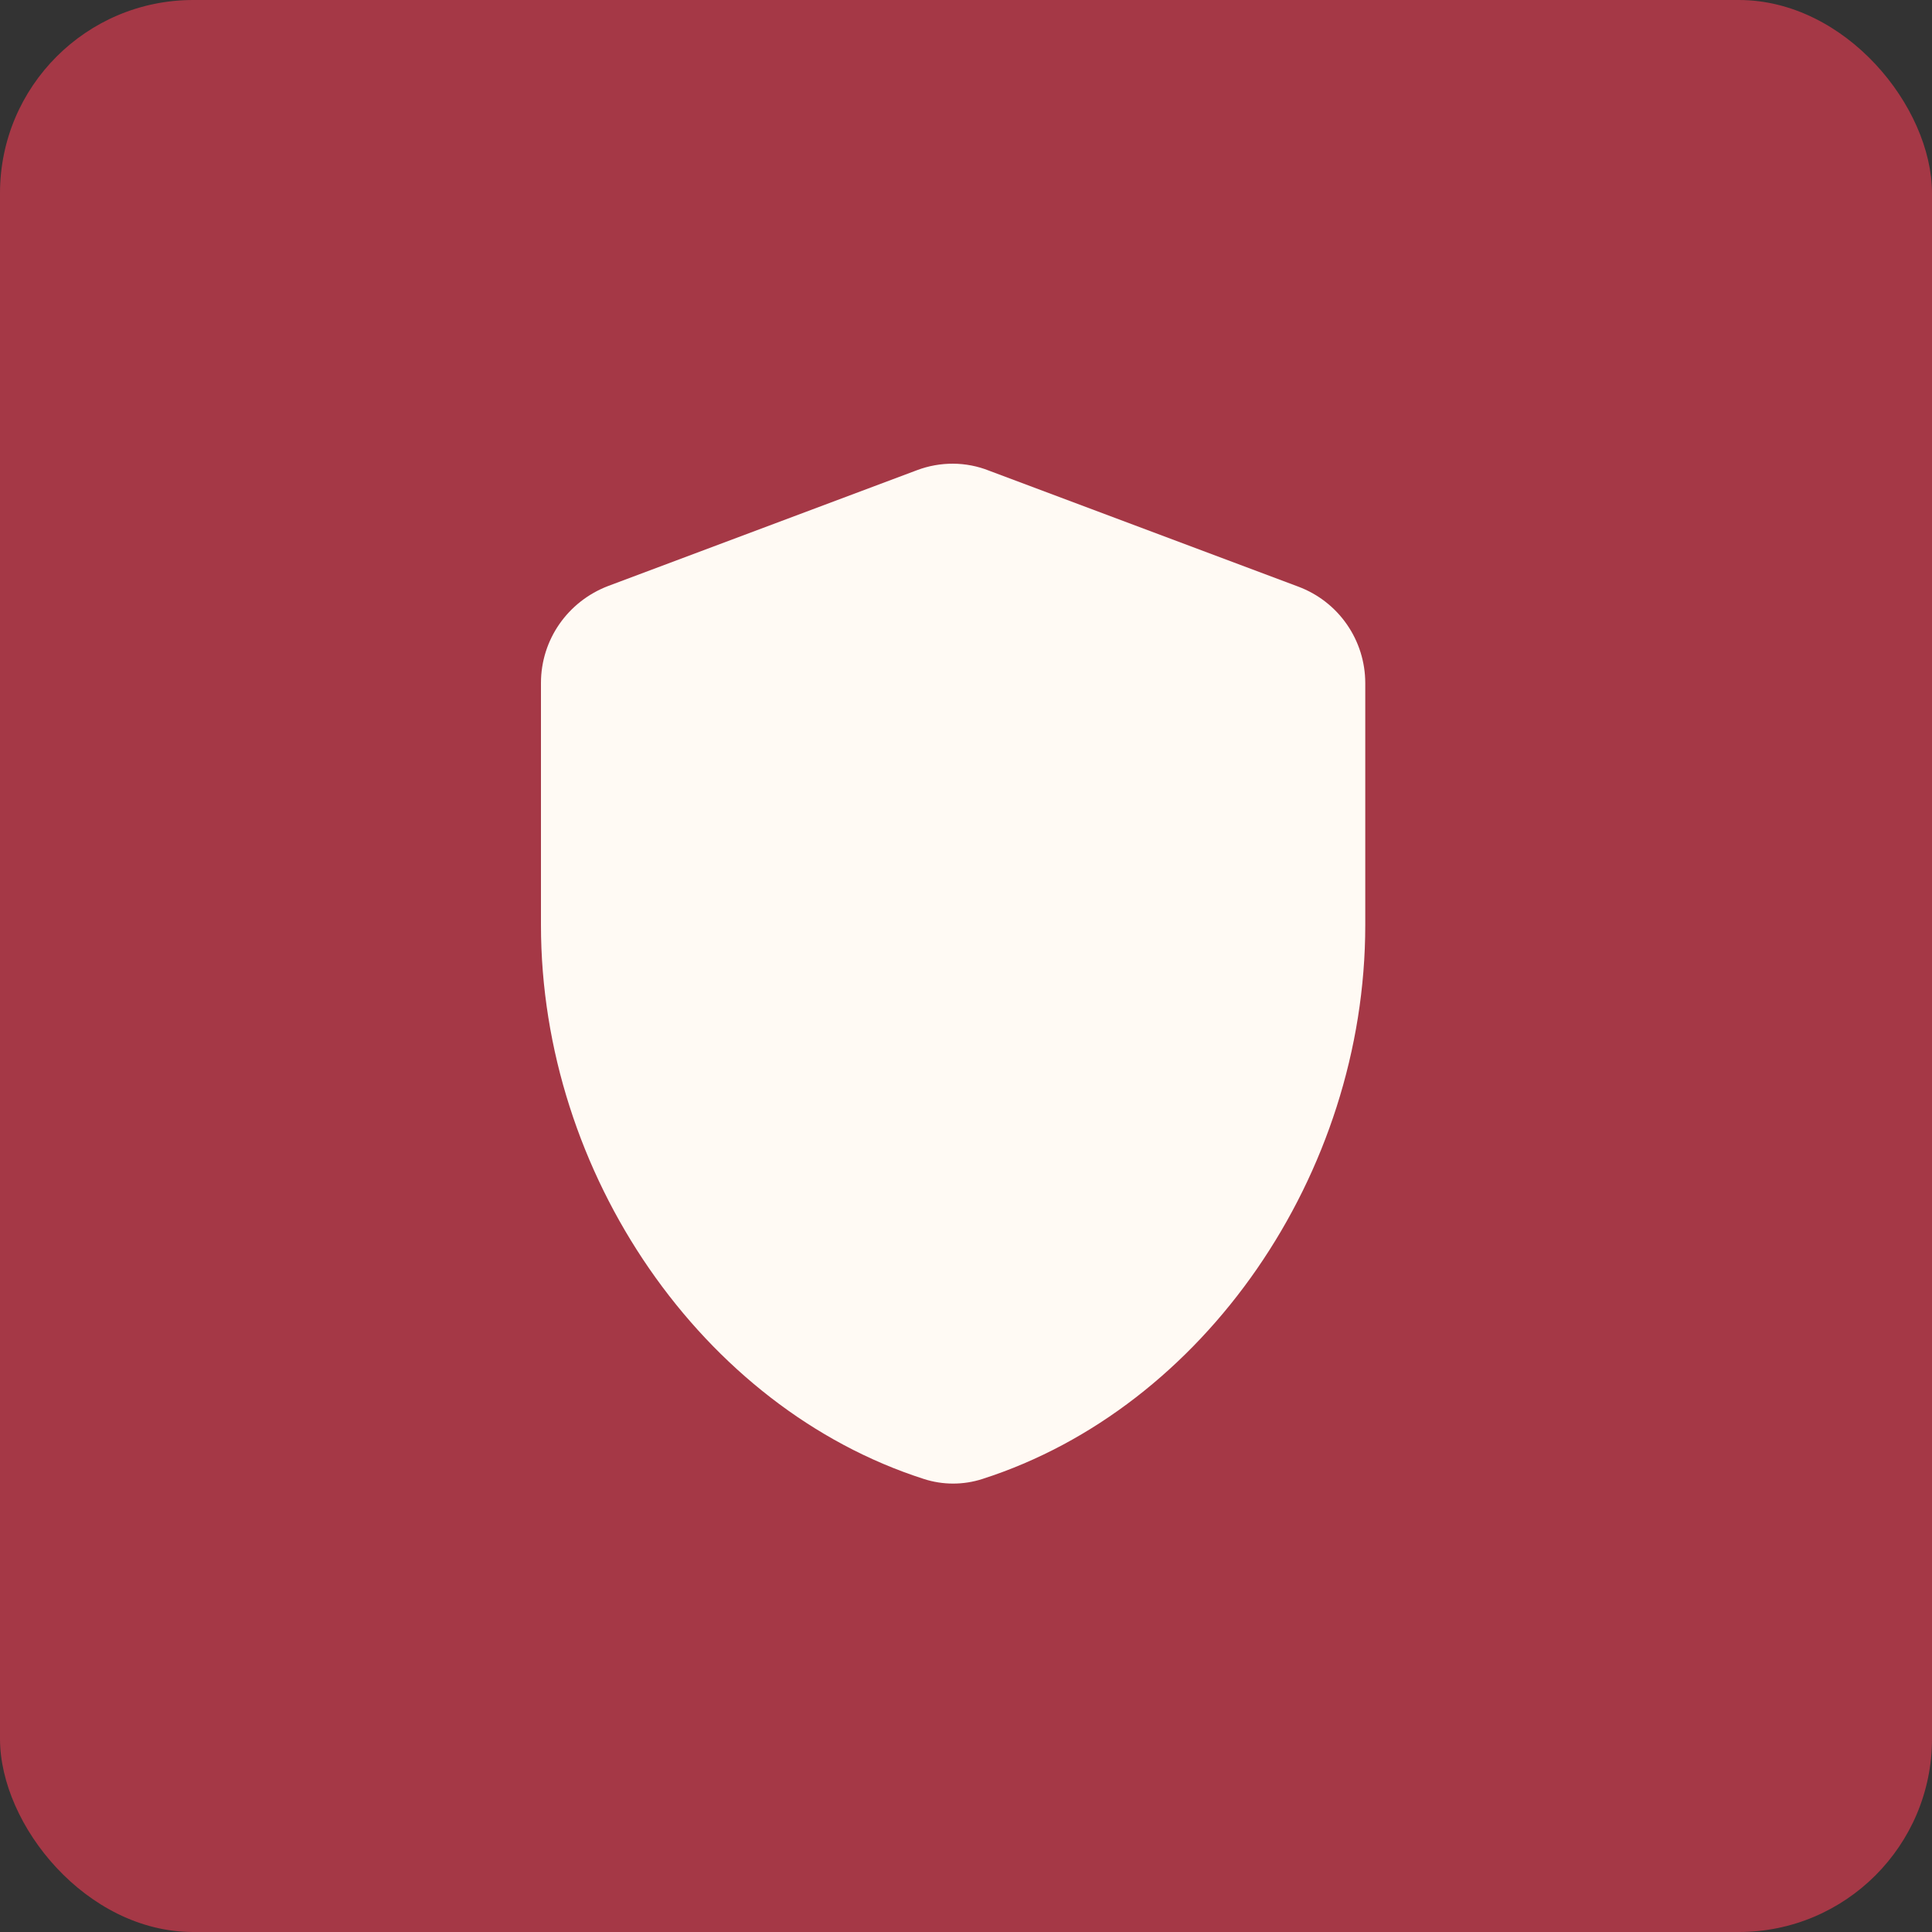 <?xml version="1.0" encoding="UTF-8"?> <svg xmlns="http://www.w3.org/2000/svg" width="50" height="50" viewBox="0 0 50 50" fill="none"><rect x="0" y="0" width="50" height="50" fill="#333333" stroke="none"/> <rect width="50" height="50" rx="5" fill="#A53846"></rect> <path d="M23.733 12.168L15.733 15.168C14.693 15.568 14 16.555 14 17.675V23.942C14 30.382 18.173 36.435 23.907 38.275C24.4 38.435 24.933 38.435 25.427 38.275C31.16 36.435 35.333 30.395 35.333 23.942V17.675C35.332 17.132 35.166 16.603 34.856 16.158C34.547 15.712 34.108 15.372 33.6 15.182L25.6 12.182C25 11.942 24.333 11.942 23.733 12.168Z" fill="#FFFAF4"></path> </svg> 